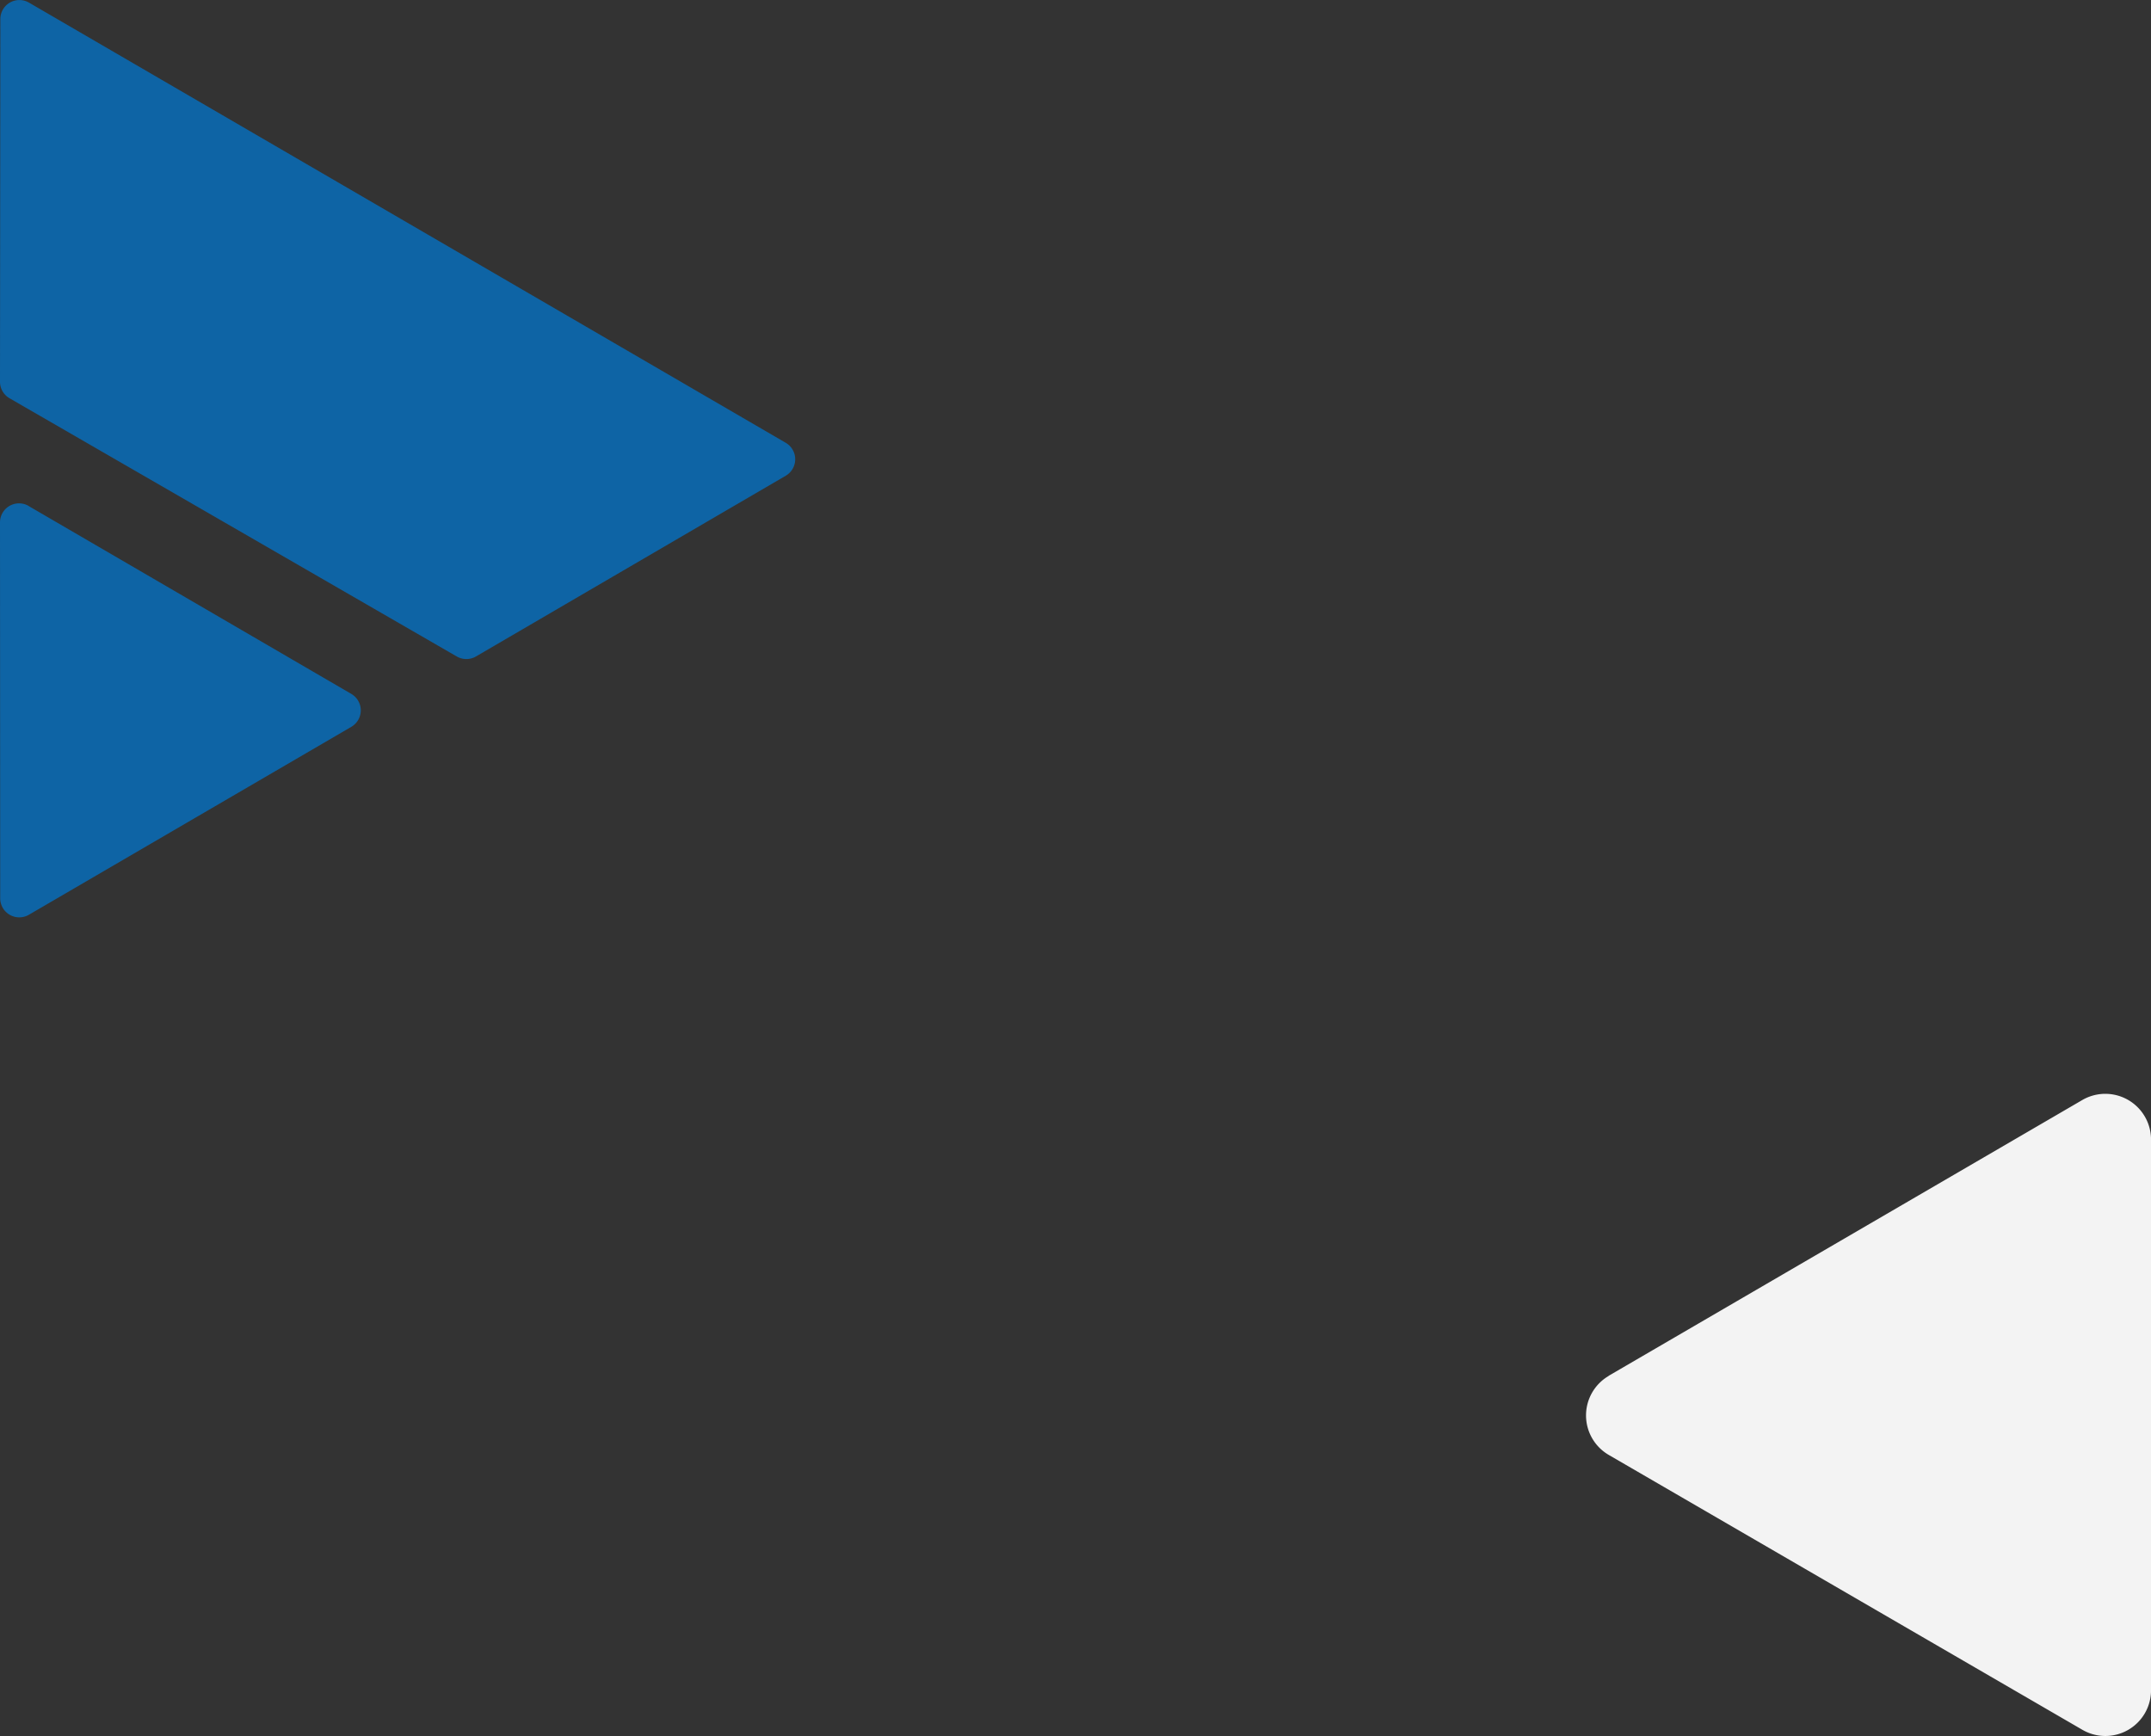 <svg xmlns="http://www.w3.org/2000/svg" xmlns:xlink="http://www.w3.org/1999/xlink" width="76.29" height="61.586" viewBox="0 0 76.29 61.586">
  <rect x="0" y="0" width="76.29" height="61.586" fill="#333333" stroke="none"/>
  <defs>
    <clipPath id="clip-path">
      <rect id="Rectangle_644" data-name="Rectangle 644" width="28.201" height="32.542" fill="#0e64a5"/>
    </clipPath>
    <clipPath id="clip-path-2">
      <rect id="Rectangle_646" data-name="Rectangle 646" width="20.043" height="22.788" fill="#f3f3f3"/>
    </clipPath>
  </defs>
  <g id="Group_803" data-name="Group 803" transform="translate(-335.71 -699.207)">
    <g id="Group_685" data-name="Group 685" transform="translate(335.71 699.207)">
      <g id="Group_468" data-name="Group 468" transform="translate(0 0)" clip-path="url(#clip-path)">
        <path id="Path_67" data-name="Path 67" d="M.012.685,0,13.55a.675.675,0,0,0,.336.576L16.2,23.287a.68.68,0,0,0,.681,0l10.987-6.411a.677.677,0,0,0,0-1.169L1.028.093A.676.676,0,0,0,.012.685m1,17.263,11.448,6.667a.676.676,0,0,1,0,1.168L1.024,32.45a.677.677,0,0,1-1.017-.584L0,18.532a.675.675,0,0,1,1.016-.584" transform="translate(0 0)" fill="#0e64a5"/>
      </g>
    </g>
    <g id="Group_687" data-name="Group 687" transform="translate(391.958 738.006)">
      <g id="Group_472" data-name="Group 472" transform="translate(0 0)" clip-path="url(#clip-path-2)">
        <path id="Path_69" data-name="Path 69" d="M.805,10.006,17.606.222a1.622,1.622,0,0,1,2.437,1.4v19.54a1.62,1.62,0,0,1-2.435,1.4L.807,12.81a1.622,1.622,0,0,1,0-2.8" transform="translate(0 0)" fill="#f3f3f3"/>
      </g>
    </g>
  </g>
</svg>
